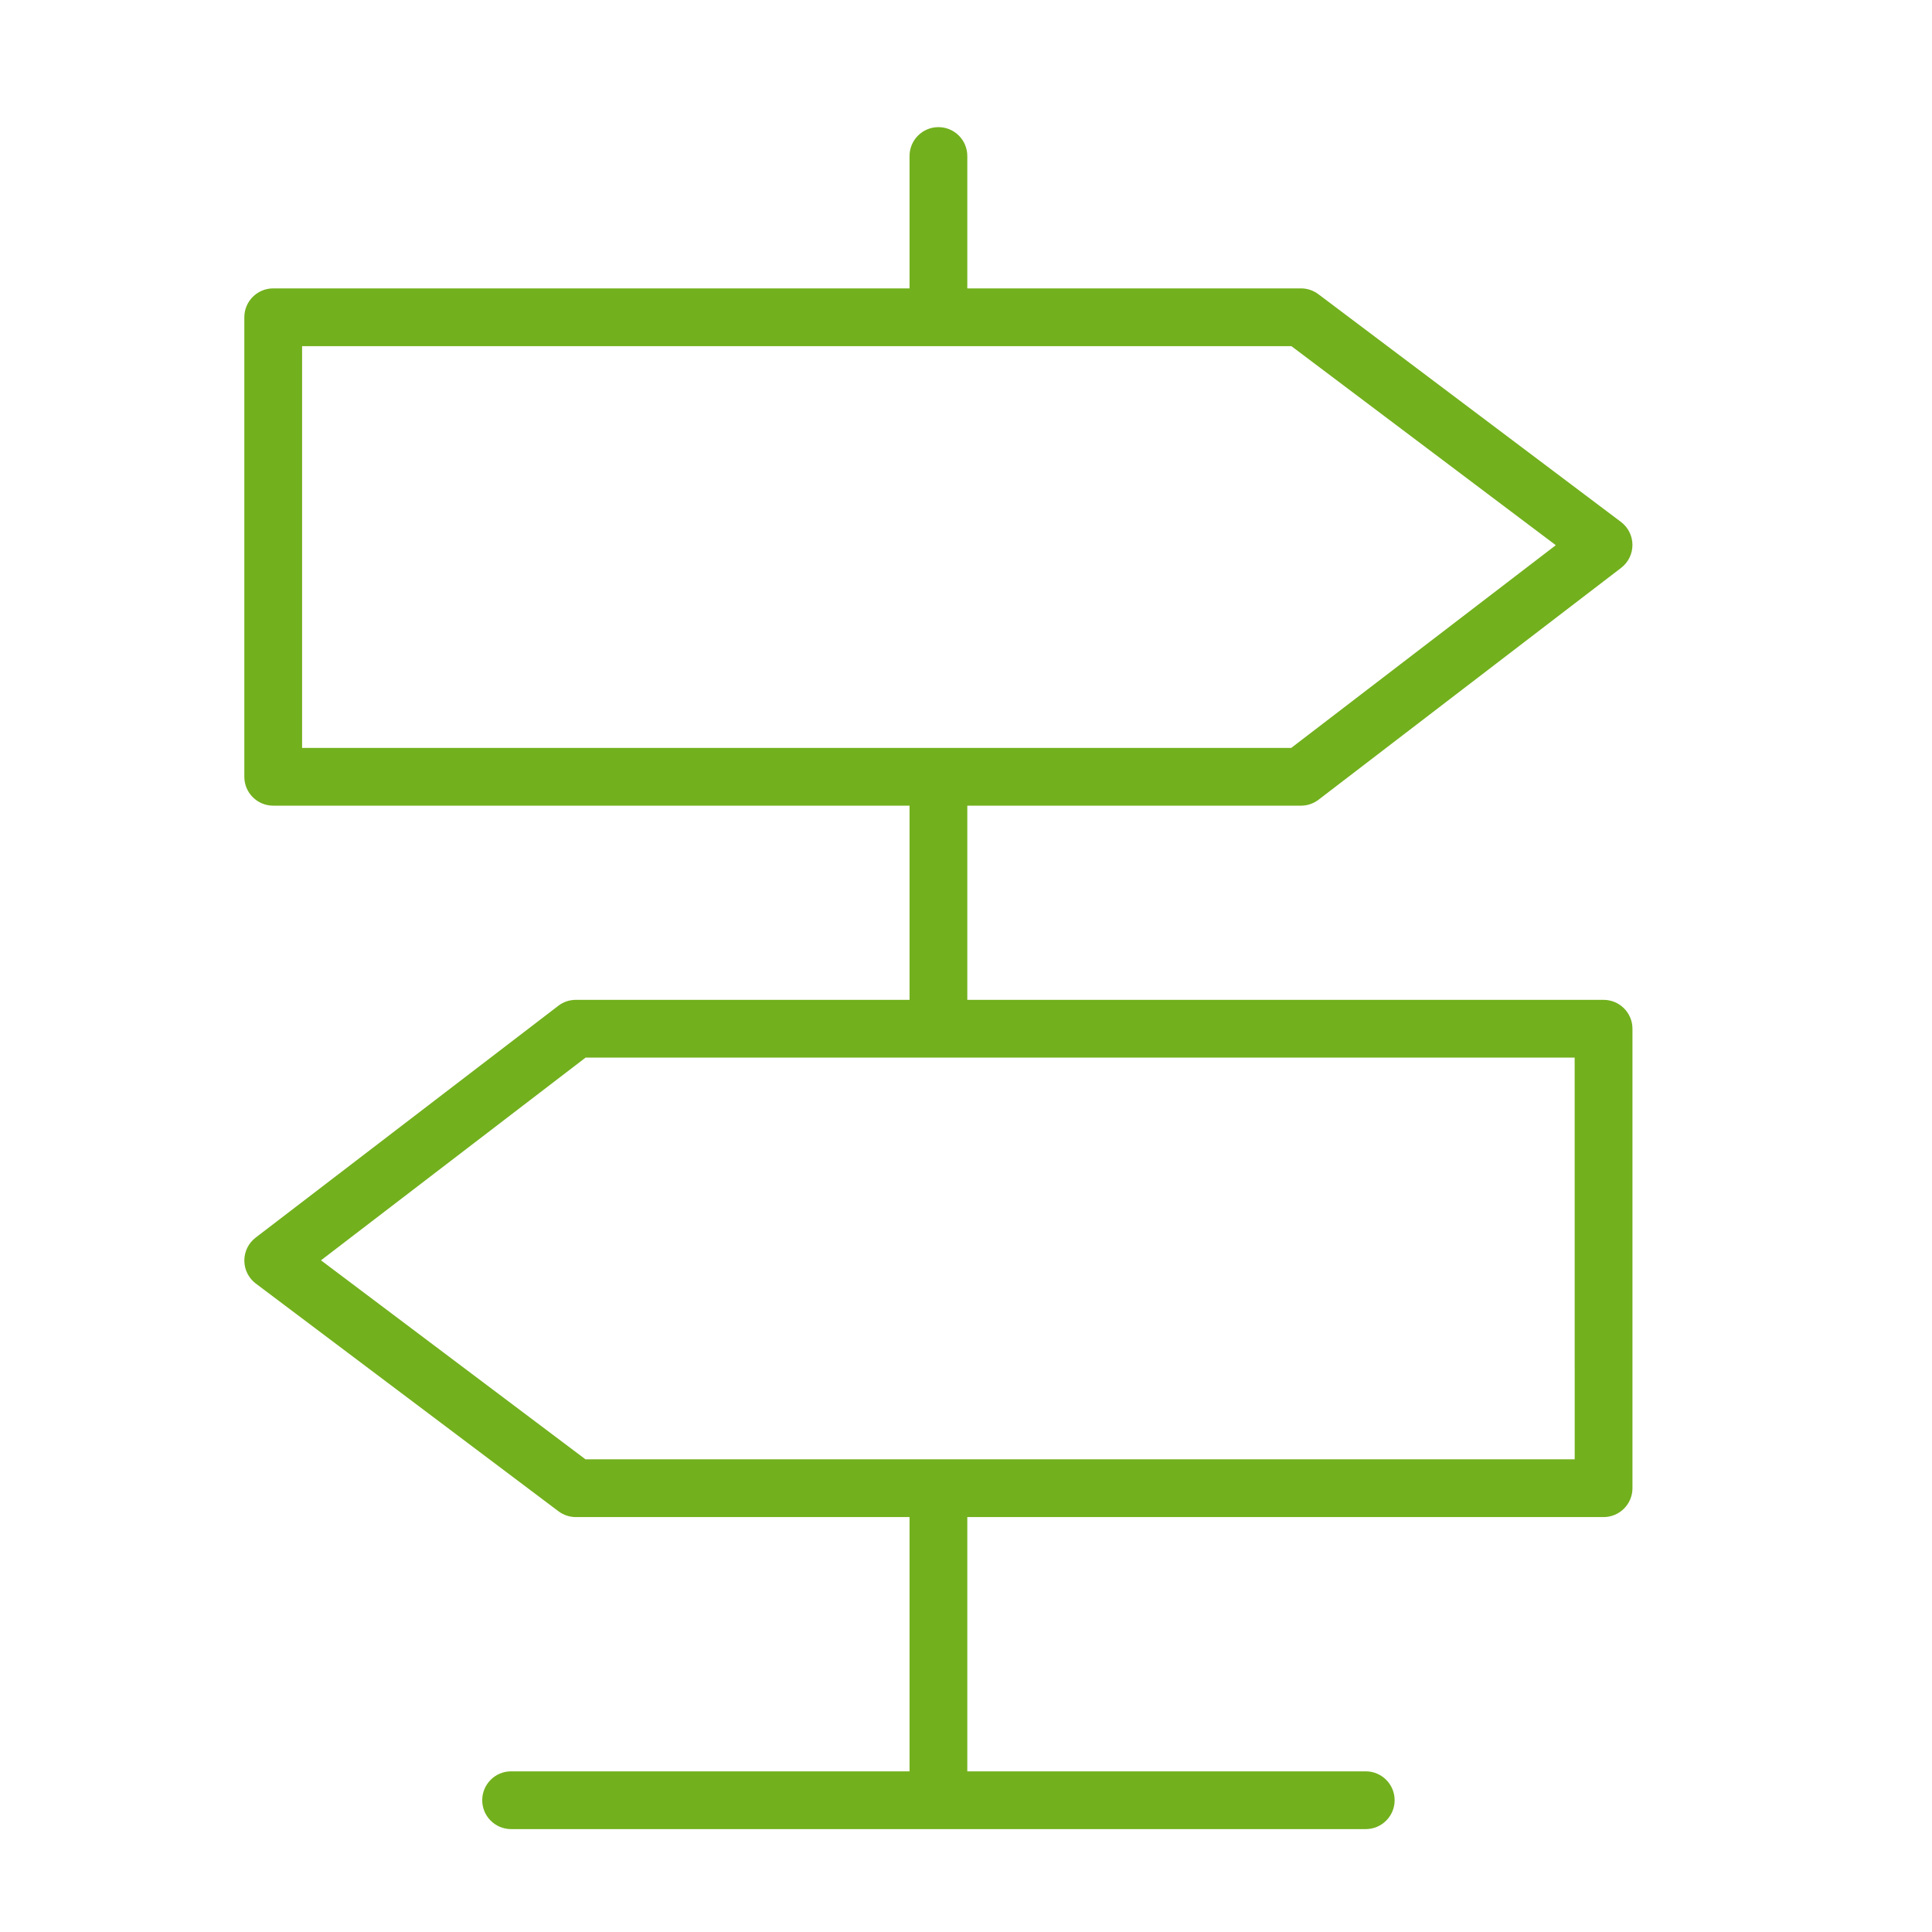<?xml version="1.0" encoding="UTF-8"?> <svg xmlns="http://www.w3.org/2000/svg" viewBox="1949.823 2449.823 100.353 100.353" width="100.353" height="100.353" data-guides="{&quot;vertical&quot;:[],&quot;horizontal&quot;:[]}"><path fill="#72b01d" stroke="none" fill-opacity="1" stroke-width="1" stroke-opacity="1" alignment-baseline="baseline" baseline-shift="baseline" color="rgb(51, 51, 51)" font-size-adjust="none" id="tSvg155df843bbb" title="Path 7" d="M 2033.117 2501.758 C 2022.1 2501.758 2011.084 2501.758 2000.067 2501.758C 2000.067 2498.395 2000.067 2495.033 2000.067 2491.671C 2005.846 2491.671 2011.625 2491.671 2017.403 2491.671C 2017.734 2491.671 2018.053 2491.561 2018.315 2491.36C 2023.553 2487.347 2028.791 2483.334 2034.028 2479.32C 2034.4 2479.035 2034.619 2478.592 2034.616 2478.124C 2034.614 2477.655 2034.392 2477.213 2034.018 2476.932C 2028.781 2472.99 2023.543 2469.048 2018.305 2465.106C 2018.044 2464.909 2017.728 2464.803 2017.403 2464.803C 2011.625 2464.803 2005.846 2464.803 2000.067 2464.803C 2000.067 2462.512 2000.067 2460.22 2000.067 2457.927C 2000.067 2457.099 1999.397 2456.427 1998.567 2456.427C 1997.738 2456.427 1997.067 2457.099 1997.067 2457.927C 1997.067 2460.22 1997.067 2462.512 1997.067 2464.803C 1986.05 2464.803 1975.032 2464.803 1964.014 2464.803C 1963.186 2464.803 1962.514 2465.474 1962.514 2466.303C 1962.514 2474.259 1962.514 2482.215 1962.514 2490.171C 1962.514 2490.999 1963.186 2491.671 1964.014 2491.671C 1975.032 2491.671 1986.05 2491.671 1997.067 2491.671C 1997.067 2495.033 1997.067 2498.395 1997.067 2501.758C 1991.289 2501.758 1985.511 2501.758 1979.733 2501.758C 1979.402 2501.758 1979.082 2501.865 1978.821 2502.068C 1973.581 2506.081 1968.342 2510.094 1963.102 2514.108C 1962.729 2514.392 1962.513 2514.836 1962.514 2515.305C 1962.516 2515.773 1962.737 2516.215 1963.112 2516.495C 1968.352 2520.438 1973.591 2524.38 1978.831 2528.322C 1979.091 2528.517 1979.408 2528.624 1979.733 2528.624C 1985.511 2528.624 1991.289 2528.624 1997.067 2528.624C 1997.067 2533.026 1997.067 2537.429 1997.067 2541.831C 1990.169 2541.831 1983.27 2541.831 1976.371 2541.831C 1975.543 2541.831 1974.871 2542.503 1974.871 2543.331C 1974.871 2544.16 1975.543 2544.831 1976.371 2544.831C 1991.169 2544.831 2005.966 2544.831 2020.764 2544.831C 2021.591 2544.831 2022.264 2544.16 2022.264 2543.331C 2022.264 2542.503 2021.591 2541.831 2020.764 2541.831C 2013.865 2541.831 2006.966 2541.831 2000.067 2541.831C 2000.067 2537.429 2000.067 2533.027 2000.067 2528.624C 2011.084 2528.624 2022.1 2528.624 2033.117 2528.624C 2033.945 2528.624 2034.617 2527.952 2034.617 2527.124C 2034.617 2519.169 2034.617 2511.213 2034.617 2503.258C 2034.617 2502.43 2033.945 2501.758 2033.117 2501.758ZM 1965.514 2467.803 C 1982.644 2467.803 1999.773 2467.803 2016.902 2467.803C 2021.48 2471.249 2026.058 2474.695 2030.635 2478.142C 2026.055 2481.651 2021.475 2485.161 2016.894 2488.671C 1999.768 2488.671 1982.641 2488.671 1965.514 2488.671C 1965.514 2481.715 1965.514 2474.759 1965.514 2467.803ZM 2031.617 2525.624 C 2014.489 2525.624 1997.362 2525.624 1980.235 2525.624C 1975.654 2522.179 1971.074 2518.733 1966.495 2515.287C 1971.076 2511.778 1975.659 2508.267 1980.24 2504.758C 1997.365 2504.758 2014.49 2504.758 2031.615 2504.758C 2031.615 2511.713 2031.615 2518.669 2031.617 2525.624Z"></path><defs></defs></svg> 